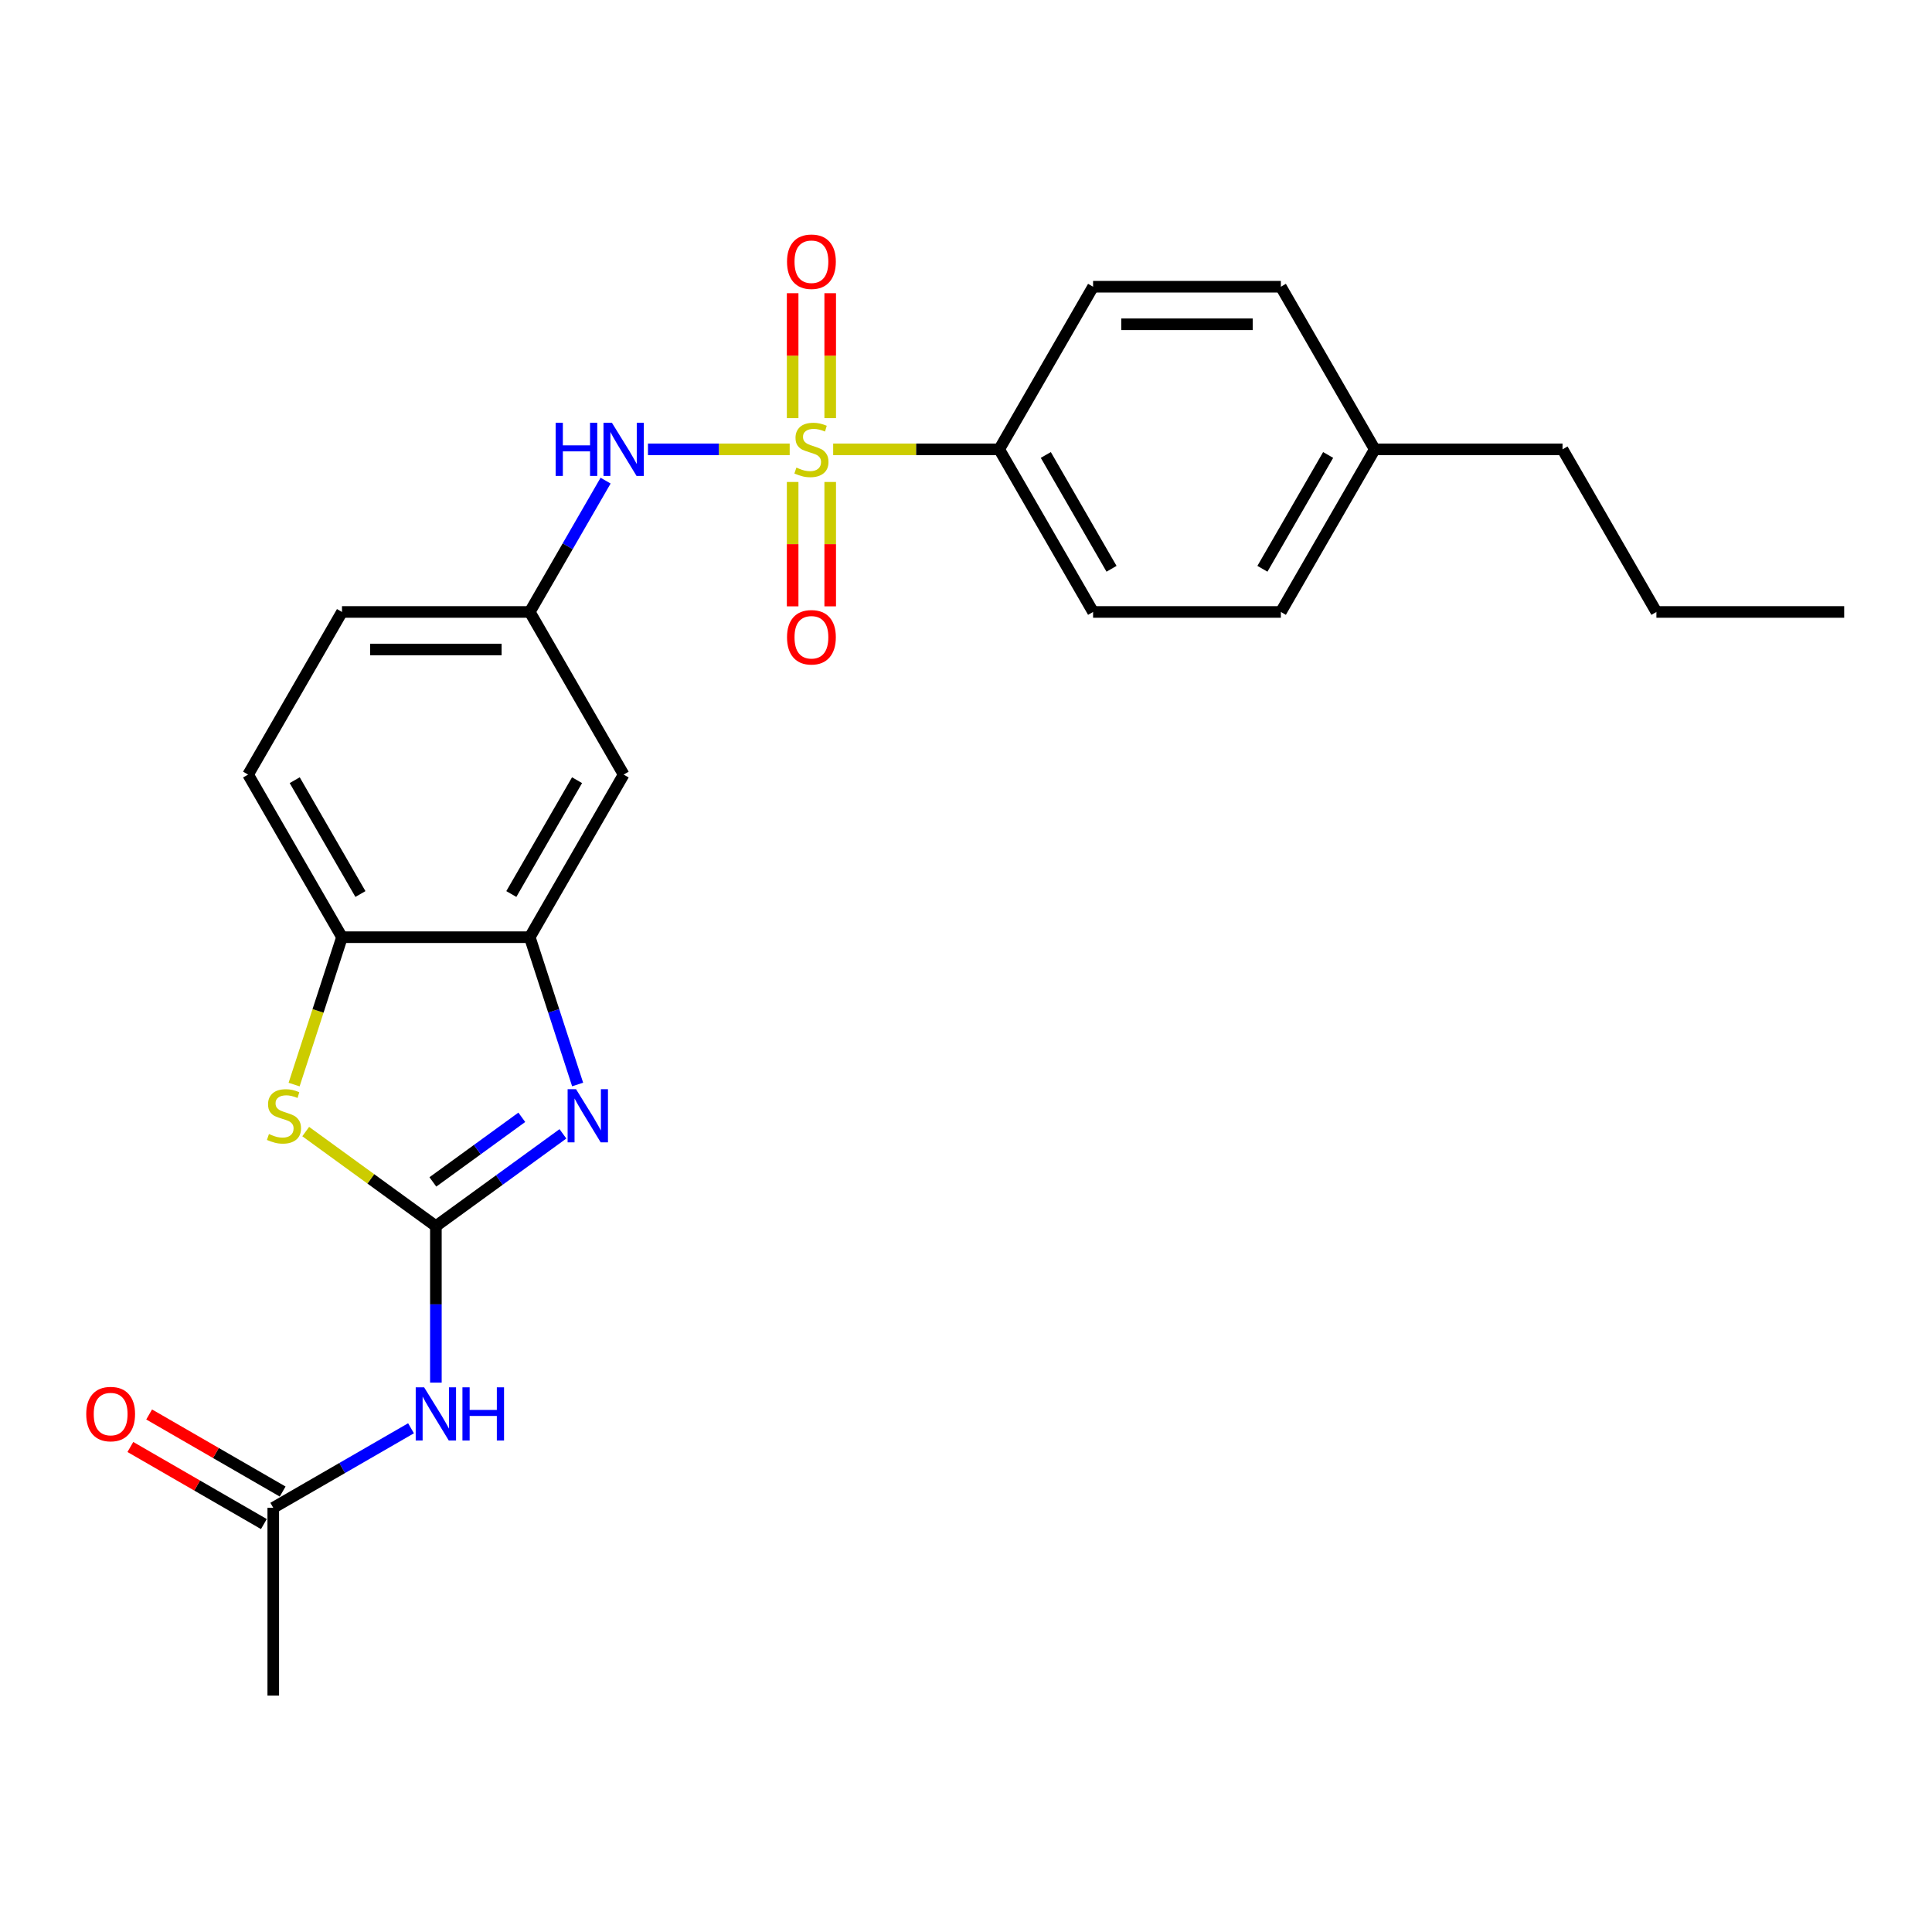 <?xml version='1.0' encoding='iso-8859-1'?>
<svg version='1.1' baseProfile='full'
              xmlns='http://www.w3.org/2000/svg'
                      xmlns:rdkit='http://www.rdkit.org/xml'
                      xmlns:xlink='http://www.w3.org/1999/xlink'
                  xml:space='preserve'
width='1000px' height='1000px' viewBox='0 0 1000 1000'>
<!-- END OF HEADER -->
<rect style='opacity:1.0;fill:#FFFFFF;stroke:none' width='1000' height='1000' x='0' y='0'> </rect>
<path class='bond-5' d='M 408.739,232.578 L 372.064,232.578' style='fill:none;fill-rule:evenodd;stroke:#CCCC00;stroke-width:6px;stroke-linecap:butt;stroke-linejoin:miter;stroke-opacity:1' />
<path class='bond-5' d='M 372.064,232.578 L 335.389,232.578' style='fill:none;fill-rule:evenodd;stroke:#0000FF;stroke-width:6px;stroke-linecap:butt;stroke-linejoin:miter;stroke-opacity:1' />
<path class='bond-7' d='M 431.248,232.578 L 474.217,232.578' style='fill:none;fill-rule:evenodd;stroke:#CCCC00;stroke-width:6px;stroke-linecap:butt;stroke-linejoin:miter;stroke-opacity:1' />
<path class='bond-7' d='M 474.217,232.578 L 517.185,232.578' style='fill:none;fill-rule:evenodd;stroke:#000000;stroke-width:6px;stroke-linecap:butt;stroke-linejoin:miter;stroke-opacity:1' />
<path class='bond-10' d='M 410.274,249.47 L 410.274,281.657' style='fill:none;fill-rule:evenodd;stroke:#CCCC00;stroke-width:6px;stroke-linecap:butt;stroke-linejoin:miter;stroke-opacity:1' />
<path class='bond-10' d='M 410.274,281.657 L 410.274,313.844' style='fill:none;fill-rule:evenodd;stroke:#FF0000;stroke-width:6px;stroke-linecap:butt;stroke-linejoin:miter;stroke-opacity:1' />
<path class='bond-10' d='M 429.713,249.47 L 429.713,281.657' style='fill:none;fill-rule:evenodd;stroke:#CCCC00;stroke-width:6px;stroke-linecap:butt;stroke-linejoin:miter;stroke-opacity:1' />
<path class='bond-10' d='M 429.713,281.657 L 429.713,313.844' style='fill:none;fill-rule:evenodd;stroke:#FF0000;stroke-width:6px;stroke-linecap:butt;stroke-linejoin:miter;stroke-opacity:1' />
<path class='bond-11' d='M 429.713,216.425 L 429.713,184.092' style='fill:none;fill-rule:evenodd;stroke:#CCCC00;stroke-width:6px;stroke-linecap:butt;stroke-linejoin:miter;stroke-opacity:1' />
<path class='bond-11' d='M 429.713,184.092 L 429.713,151.759' style='fill:none;fill-rule:evenodd;stroke:#FF0000;stroke-width:6px;stroke-linecap:butt;stroke-linejoin:miter;stroke-opacity:1' />
<path class='bond-11' d='M 410.274,216.425 L 410.274,184.092' style='fill:none;fill-rule:evenodd;stroke:#CCCC00;stroke-width:6px;stroke-linecap:butt;stroke-linejoin:miter;stroke-opacity:1' />
<path class='bond-11' d='M 410.274,184.092 L 410.274,151.759' style='fill:none;fill-rule:evenodd;stroke:#FF0000;stroke-width:6px;stroke-linecap:butt;stroke-linejoin:miter;stroke-opacity:1' />
<path class='bond-0' d='M 225.611,634.651 L 258.492,610.762' style='fill:none;fill-rule:evenodd;stroke:#000000;stroke-width:6px;stroke-linecap:butt;stroke-linejoin:miter;stroke-opacity:1' />
<path class='bond-0' d='M 258.492,610.762 L 291.372,586.872' style='fill:none;fill-rule:evenodd;stroke:#0000FF;stroke-width:6px;stroke-linecap:butt;stroke-linejoin:miter;stroke-opacity:1' />
<path class='bond-0' d='M 224.05,611.758 L 247.066,595.036' style='fill:none;fill-rule:evenodd;stroke:#000000;stroke-width:6px;stroke-linecap:butt;stroke-linejoin:miter;stroke-opacity:1' />
<path class='bond-0' d='M 247.066,595.036 L 270.083,578.313' style='fill:none;fill-rule:evenodd;stroke:#0000FF;stroke-width:6px;stroke-linecap:butt;stroke-linejoin:miter;stroke-opacity:1' />
<path class='bond-3' d='M 225.611,634.651 L 225.611,675.15' style='fill:none;fill-rule:evenodd;stroke:#000000;stroke-width:6px;stroke-linecap:butt;stroke-linejoin:miter;stroke-opacity:1' />
<path class='bond-3' d='M 225.611,675.15 L 225.611,715.65' style='fill:none;fill-rule:evenodd;stroke:#0000FF;stroke-width:6px;stroke-linecap:butt;stroke-linejoin:miter;stroke-opacity:1' />
<path class='bond-27' d='M 225.611,634.651 L 191.924,610.175' style='fill:none;fill-rule:evenodd;stroke:#000000;stroke-width:6px;stroke-linecap:butt;stroke-linejoin:miter;stroke-opacity:1' />
<path class='bond-27' d='M 191.924,610.175 L 158.236,585.7' style='fill:none;fill-rule:evenodd;stroke:#CCCC00;stroke-width:6px;stroke-linecap:butt;stroke-linejoin:miter;stroke-opacity:1' />
<path class='bond-1' d='M 298.979,561.331 L 286.593,523.21' style='fill:none;fill-rule:evenodd;stroke:#0000FF;stroke-width:6px;stroke-linecap:butt;stroke-linejoin:miter;stroke-opacity:1' />
<path class='bond-1' d='M 286.593,523.21 L 274.207,485.089' style='fill:none;fill-rule:evenodd;stroke:#000000;stroke-width:6px;stroke-linecap:butt;stroke-linejoin:miter;stroke-opacity:1' />
<path class='bond-2' d='M 152.23,561.37 L 164.623,523.229' style='fill:none;fill-rule:evenodd;stroke:#CCCC00;stroke-width:6px;stroke-linecap:butt;stroke-linejoin:miter;stroke-opacity:1' />
<path class='bond-2' d='M 164.623,523.229 L 177.015,485.089' style='fill:none;fill-rule:evenodd;stroke:#000000;stroke-width:6px;stroke-linecap:butt;stroke-linejoin:miter;stroke-opacity:1' />
<path class='bond-9' d='M 212.743,739.271 L 177.092,759.854' style='fill:none;fill-rule:evenodd;stroke:#0000FF;stroke-width:6px;stroke-linecap:butt;stroke-linejoin:miter;stroke-opacity:1' />
<path class='bond-9' d='M 177.092,759.854 L 141.441,780.438' style='fill:none;fill-rule:evenodd;stroke:#000000;stroke-width:6px;stroke-linecap:butt;stroke-linejoin:miter;stroke-opacity:1' />
<path class='bond-4' d='M 274.207,485.089 L 322.802,400.919' style='fill:none;fill-rule:evenodd;stroke:#000000;stroke-width:6px;stroke-linecap:butt;stroke-linejoin:miter;stroke-opacity:1' />
<path class='bond-4' d='M 264.662,462.744 L 298.679,403.825' style='fill:none;fill-rule:evenodd;stroke:#000000;stroke-width:6px;stroke-linecap:butt;stroke-linejoin:miter;stroke-opacity:1' />
<path class='bond-26' d='M 274.207,485.089 L 177.015,485.089' style='fill:none;fill-rule:evenodd;stroke:#000000;stroke-width:6px;stroke-linecap:butt;stroke-linejoin:miter;stroke-opacity:1' />
<path class='bond-12' d='M 313.454,248.77 L 293.83,282.759' style='fill:none;fill-rule:evenodd;stroke:#0000FF;stroke-width:6px;stroke-linecap:butt;stroke-linejoin:miter;stroke-opacity:1' />
<path class='bond-12' d='M 293.83,282.759 L 274.207,316.749' style='fill:none;fill-rule:evenodd;stroke:#000000;stroke-width:6px;stroke-linecap:butt;stroke-linejoin:miter;stroke-opacity:1' />
<path class='bond-6' d='M 177.015,485.089 L 128.42,400.919' style='fill:none;fill-rule:evenodd;stroke:#000000;stroke-width:6px;stroke-linecap:butt;stroke-linejoin:miter;stroke-opacity:1' />
<path class='bond-6' d='M 186.56,462.744 L 152.543,403.825' style='fill:none;fill-rule:evenodd;stroke:#000000;stroke-width:6px;stroke-linecap:butt;stroke-linejoin:miter;stroke-opacity:1' />
<path class='bond-15' d='M 517.185,232.578 L 565.78,316.749' style='fill:none;fill-rule:evenodd;stroke:#000000;stroke-width:6px;stroke-linecap:butt;stroke-linejoin:miter;stroke-opacity:1' />
<path class='bond-15' d='M 541.308,235.485 L 575.325,294.404' style='fill:none;fill-rule:evenodd;stroke:#000000;stroke-width:6px;stroke-linecap:butt;stroke-linejoin:miter;stroke-opacity:1' />
<path class='bond-16' d='M 517.185,232.578 L 565.78,148.408' style='fill:none;fill-rule:evenodd;stroke:#000000;stroke-width:6px;stroke-linecap:butt;stroke-linejoin:miter;stroke-opacity:1' />
<path class='bond-8' d='M 322.802,400.919 L 274.207,316.749' style='fill:none;fill-rule:evenodd;stroke:#000000;stroke-width:6px;stroke-linecap:butt;stroke-linejoin:miter;stroke-opacity:1' />
<path class='bond-13' d='M 146.3,772.021 L 111.748,752.072' style='fill:none;fill-rule:evenodd;stroke:#000000;stroke-width:6px;stroke-linecap:butt;stroke-linejoin:miter;stroke-opacity:1' />
<path class='bond-13' d='M 111.748,752.072 L 77.195,732.123' style='fill:none;fill-rule:evenodd;stroke:#FF0000;stroke-width:6px;stroke-linecap:butt;stroke-linejoin:miter;stroke-opacity:1' />
<path class='bond-13' d='M 136.581,788.855 L 102.029,768.906' style='fill:none;fill-rule:evenodd;stroke:#000000;stroke-width:6px;stroke-linecap:butt;stroke-linejoin:miter;stroke-opacity:1' />
<path class='bond-13' d='M 102.029,768.906 L 67.476,748.957' style='fill:none;fill-rule:evenodd;stroke:#FF0000;stroke-width:6px;stroke-linecap:butt;stroke-linejoin:miter;stroke-opacity:1' />
<path class='bond-21' d='M 141.441,780.438 L 141.441,877.629' style='fill:none;fill-rule:evenodd;stroke:#000000;stroke-width:6px;stroke-linecap:butt;stroke-linejoin:miter;stroke-opacity:1' />
<path class='bond-17' d='M 274.207,316.749 L 177.015,316.749' style='fill:none;fill-rule:evenodd;stroke:#000000;stroke-width:6px;stroke-linecap:butt;stroke-linejoin:miter;stroke-opacity:1' />
<path class='bond-17' d='M 259.628,336.187 L 191.594,336.187' style='fill:none;fill-rule:evenodd;stroke:#000000;stroke-width:6px;stroke-linecap:butt;stroke-linejoin:miter;stroke-opacity:1' />
<path class='bond-14' d='M 128.42,400.919 L 177.015,316.749' style='fill:none;fill-rule:evenodd;stroke:#000000;stroke-width:6px;stroke-linecap:butt;stroke-linejoin:miter;stroke-opacity:1' />
<path class='bond-18' d='M 565.78,316.749 L 662.972,316.749' style='fill:none;fill-rule:evenodd;stroke:#000000;stroke-width:6px;stroke-linecap:butt;stroke-linejoin:miter;stroke-opacity:1' />
<path class='bond-19' d='M 565.78,148.408 L 662.972,148.408' style='fill:none;fill-rule:evenodd;stroke:#000000;stroke-width:6px;stroke-linecap:butt;stroke-linejoin:miter;stroke-opacity:1' />
<path class='bond-19' d='M 580.359,167.847 L 648.393,167.847' style='fill:none;fill-rule:evenodd;stroke:#000000;stroke-width:6px;stroke-linecap:butt;stroke-linejoin:miter;stroke-opacity:1' />
<path class='bond-25' d='M 662.972,316.749 L 711.567,232.578' style='fill:none;fill-rule:evenodd;stroke:#000000;stroke-width:6px;stroke-linecap:butt;stroke-linejoin:miter;stroke-opacity:1' />
<path class='bond-25' d='M 653.427,294.404 L 687.444,235.485' style='fill:none;fill-rule:evenodd;stroke:#000000;stroke-width:6px;stroke-linecap:butt;stroke-linejoin:miter;stroke-opacity:1' />
<path class='bond-20' d='M 662.972,148.408 L 711.567,232.578' style='fill:none;fill-rule:evenodd;stroke:#000000;stroke-width:6px;stroke-linecap:butt;stroke-linejoin:miter;stroke-opacity:1' />
<path class='bond-22' d='M 711.567,232.578 L 808.759,232.578' style='fill:none;fill-rule:evenodd;stroke:#000000;stroke-width:6px;stroke-linecap:butt;stroke-linejoin:miter;stroke-opacity:1' />
<path class='bond-23' d='M 808.759,232.578 L 857.354,316.749' style='fill:none;fill-rule:evenodd;stroke:#000000;stroke-width:6px;stroke-linecap:butt;stroke-linejoin:miter;stroke-opacity:1' />
<path class='bond-24' d='M 857.354,316.749 L 954.545,316.749' style='fill:none;fill-rule:evenodd;stroke:#000000;stroke-width:6px;stroke-linecap:butt;stroke-linejoin:miter;stroke-opacity:1' />
<path  class='atom-0' d='M 412.218 242.025
Q 412.529 242.142, 413.812 242.686
Q 415.095 243.231, 416.495 243.58
Q 417.933 243.891, 419.333 243.891
Q 421.937 243.891, 423.454 242.647
Q 424.97 241.365, 424.97 239.149
Q 424.97 237.632, 424.192 236.699
Q 423.454 235.766, 422.287 235.261
Q 421.121 234.755, 419.177 234.172
Q 416.728 233.434, 415.251 232.734
Q 413.812 232.034, 412.762 230.557
Q 411.752 229.08, 411.752 226.591
Q 411.752 223.131, 414.084 220.993
Q 416.456 218.855, 421.121 218.855
Q 424.309 218.855, 427.924 220.371
L 427.03 223.365
Q 423.726 222.004, 421.238 222.004
Q 418.555 222.004, 417.078 223.131
Q 415.6 224.22, 415.639 226.125
Q 415.639 227.602, 416.378 228.496
Q 417.156 229.391, 418.244 229.896
Q 419.371 230.401, 421.238 230.984
Q 423.726 231.762, 425.203 232.54
Q 426.68 233.317, 427.73 234.911
Q 428.818 236.466, 428.818 239.149
Q 428.818 242.958, 426.253 245.019
Q 423.726 247.04, 419.488 247.04
Q 417.039 247.04, 415.173 246.496
Q 413.346 245.991, 411.169 245.097
L 412.218 242.025
' fill='#CCCC00'/>
<path  class='atom-2' d='M 298.156 563.761
L 307.176 578.34
Q 308.07 579.778, 309.508 582.383
Q 310.947 584.987, 311.024 585.143
L 311.024 563.761
L 314.679 563.761
L 314.679 591.285
L 310.908 591.285
L 301.227 575.346
Q 300.1 573.48, 298.895 571.342
Q 297.729 569.204, 297.379 568.543
L 297.379 591.285
L 293.802 591.285
L 293.802 563.761
L 298.156 563.761
' fill='#0000FF'/>
<path  class='atom-3' d='M 139.206 586.97
Q 139.517 587.087, 140.8 587.631
Q 142.083 588.175, 143.483 588.525
Q 144.921 588.836, 146.321 588.836
Q 148.925 588.836, 150.442 587.592
Q 151.958 586.309, 151.958 584.093
Q 151.958 582.577, 151.18 581.644
Q 150.442 580.711, 149.275 580.206
Q 148.109 579.7, 146.165 579.117
Q 143.716 578.378, 142.239 577.679
Q 140.8 576.979, 139.751 575.502
Q 138.74 574.024, 138.74 571.536
Q 138.74 568.076, 141.072 565.938
Q 143.444 563.8, 148.109 563.8
Q 151.297 563.8, 154.912 565.316
L 154.018 568.309
Q 150.714 566.949, 148.226 566.949
Q 145.543 566.949, 144.066 568.076
Q 142.589 569.165, 142.627 571.07
Q 142.627 572.547, 143.366 573.441
Q 144.144 574.335, 145.232 574.841
Q 146.36 575.346, 148.226 575.929
Q 150.714 576.707, 152.191 577.484
Q 153.668 578.262, 154.718 579.856
Q 155.807 581.411, 155.807 584.093
Q 155.807 587.903, 153.241 589.964
Q 150.714 591.985, 146.476 591.985
Q 144.027 591.985, 142.161 591.441
Q 140.334 590.936, 138.157 590.041
L 139.206 586.97
' fill='#CCCC00'/>
<path  class='atom-4' d='M 219.527 718.08
L 228.546 732.658
Q 229.44 734.097, 230.879 736.702
Q 232.317 739.306, 232.395 739.462
L 232.395 718.08
L 236.049 718.08
L 236.049 745.604
L 232.278 745.604
L 222.598 729.665
Q 221.471 727.799, 220.265 725.661
Q 219.099 723.522, 218.749 722.861
L 218.749 745.604
L 215.173 745.604
L 215.173 718.08
L 219.527 718.08
' fill='#0000FF'/>
<path  class='atom-4' d='M 239.354 718.08
L 243.086 718.08
L 243.086 729.782
L 257.159 729.782
L 257.159 718.08
L 260.891 718.08
L 260.891 745.604
L 257.159 745.604
L 257.159 732.892
L 243.086 732.892
L 243.086 745.604
L 239.354 745.604
L 239.354 718.08
' fill='#0000FF'/>
<path  class='atom-6' d='M 287.6 218.816
L 291.332 218.816
L 291.332 230.518
L 305.405 230.518
L 305.405 218.816
L 309.137 218.816
L 309.137 246.341
L 305.405 246.341
L 305.405 233.628
L 291.332 233.628
L 291.332 246.341
L 287.6 246.341
L 287.6 218.816
' fill='#0000FF'/>
<path  class='atom-6' d='M 316.718 218.816
L 325.737 233.395
Q 326.632 234.833, 328.07 237.438
Q 329.508 240.043, 329.586 240.198
L 329.586 218.816
L 333.241 218.816
L 333.241 246.341
L 329.47 246.341
L 319.789 230.401
Q 318.662 228.535, 317.457 226.397
Q 316.29 224.259, 315.941 223.598
L 315.941 246.341
L 312.364 246.341
L 312.364 218.816
L 316.718 218.816
' fill='#0000FF'/>
<path  class='atom-11' d='M 407.359 329.847
Q 407.359 323.238, 410.624 319.545
Q 413.89 315.852, 419.993 315.852
Q 426.097 315.852, 429.363 319.545
Q 432.628 323.238, 432.628 329.847
Q 432.628 336.534, 429.324 340.344
Q 426.019 344.115, 419.993 344.115
Q 413.929 344.115, 410.624 340.344
Q 407.359 336.573, 407.359 329.847
M 419.993 341.005
Q 424.192 341.005, 426.447 338.206
Q 428.741 335.368, 428.741 329.847
Q 428.741 324.444, 426.447 321.722
Q 424.192 318.962, 419.993 318.962
Q 415.795 318.962, 413.501 321.683
Q 411.246 324.405, 411.246 329.847
Q 411.246 335.407, 413.501 338.206
Q 415.795 341.005, 419.993 341.005
' fill='#FF0000'/>
<path  class='atom-12' d='M 407.359 135.465
Q 407.359 128.856, 410.624 125.163
Q 413.89 121.469, 419.993 121.469
Q 426.097 121.469, 429.363 125.163
Q 432.628 128.856, 432.628 135.465
Q 432.628 142.152, 429.324 145.962
Q 426.019 149.733, 419.993 149.733
Q 413.929 149.733, 410.624 145.962
Q 407.359 142.191, 407.359 135.465
M 419.993 146.622
Q 424.192 146.622, 426.447 143.823
Q 428.741 140.985, 428.741 135.465
Q 428.741 130.061, 426.447 127.34
Q 424.192 124.579, 419.993 124.579
Q 415.795 124.579, 413.501 127.301
Q 411.246 130.022, 411.246 135.465
Q 411.246 141.024, 413.501 143.823
Q 415.795 146.622, 419.993 146.622
' fill='#FF0000'/>
<path  class='atom-14' d='M 44.636 731.92
Q 44.636 725.311, 47.901 721.617
Q 51.167 717.924, 57.271 717.924
Q 63.374 717.924, 66.64 721.617
Q 69.906 725.311, 69.906 731.92
Q 69.906 738.606, 66.601 742.416
Q 63.297 746.187, 57.271 746.187
Q 51.206 746.187, 47.901 742.416
Q 44.636 738.645, 44.636 731.92
M 57.271 743.077
Q 61.469 743.077, 63.724 740.278
Q 66.018 737.44, 66.018 731.92
Q 66.018 726.516, 63.724 723.795
Q 61.469 721.034, 57.271 721.034
Q 53.072 721.034, 50.778 723.756
Q 48.523 726.477, 48.523 731.92
Q 48.523 737.479, 50.778 740.278
Q 53.072 743.077, 57.271 743.077
' fill='#FF0000'/>
</svg>
